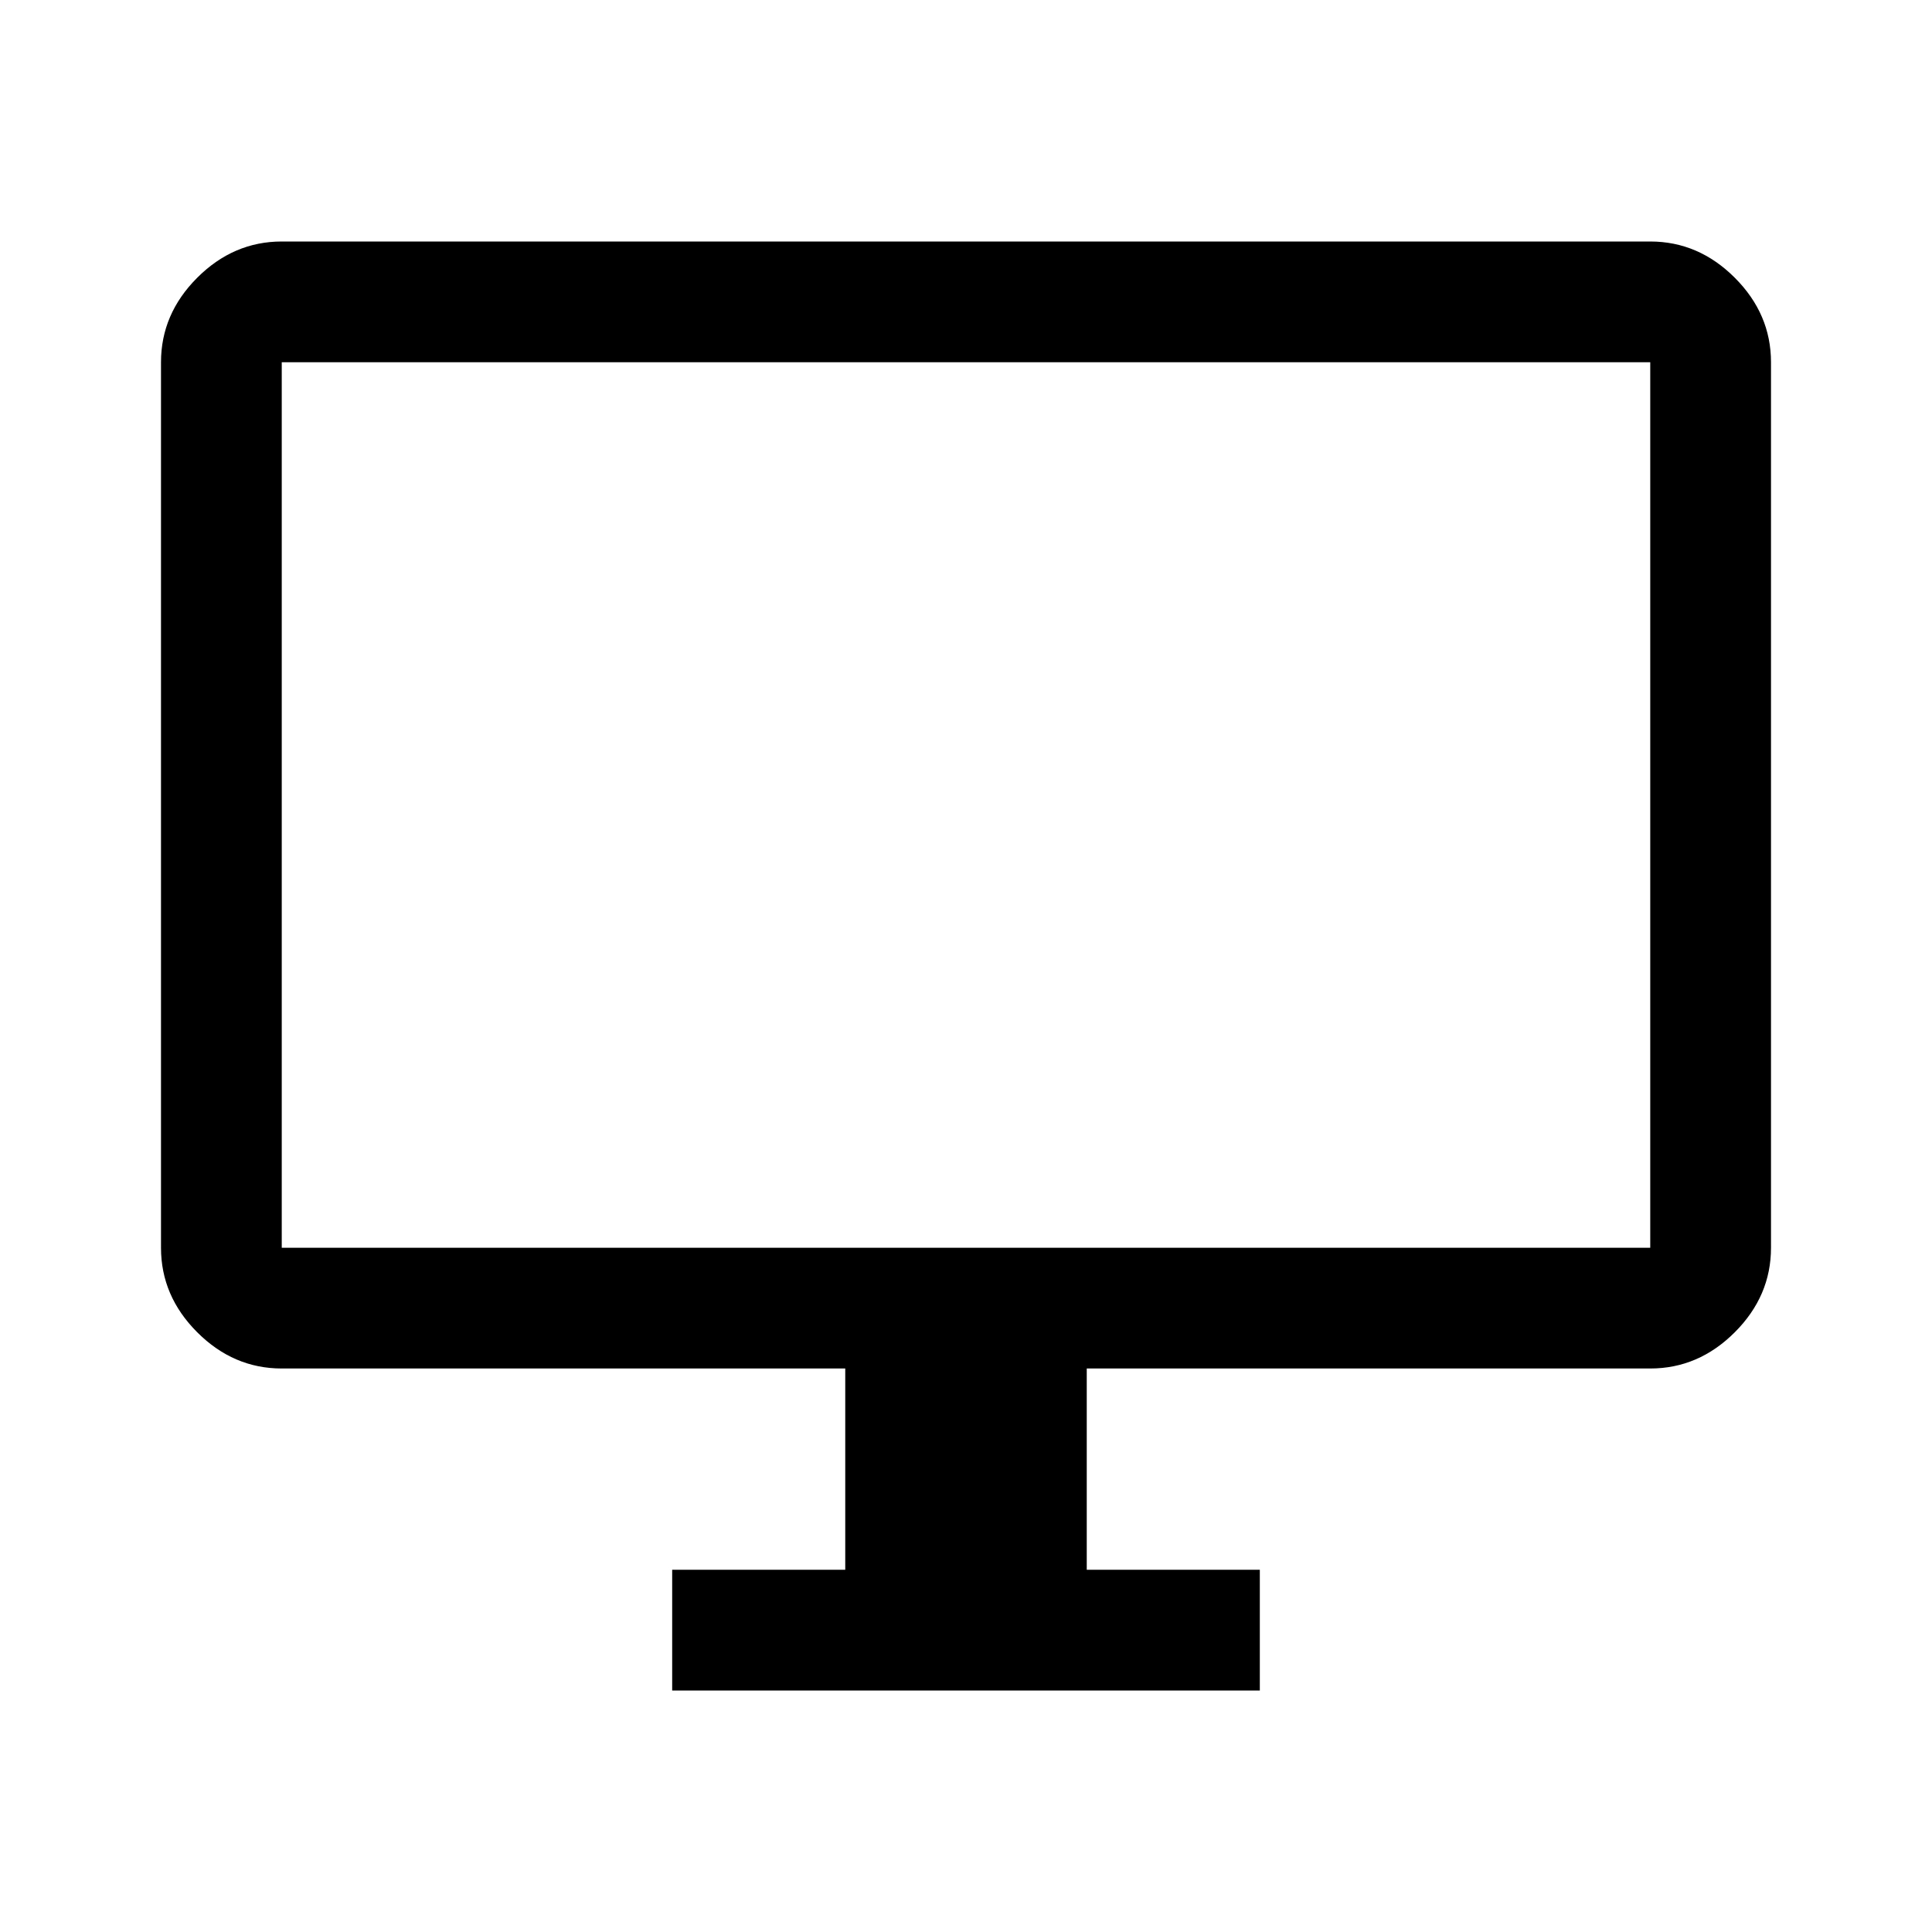 <?xml version="1.0"?>
<svg xmlns="http://www.w3.org/2000/svg" height="48" width="48">
  <path d="M16.7 42v-3H21v-5H7q-1.2 0-2.1-.9Q4 32.2 4 31V9q0-1.2.9-2.1Q5.8 6 7 6h34q1.2 0 2.1.9.9.9.9 2.1v22q0 1.2-.9 2.1-.9.9-2.1.9H27v5h4.3v3ZM7 31h34V9H7v22Zm0 0V9v22Z"/>
</svg>
